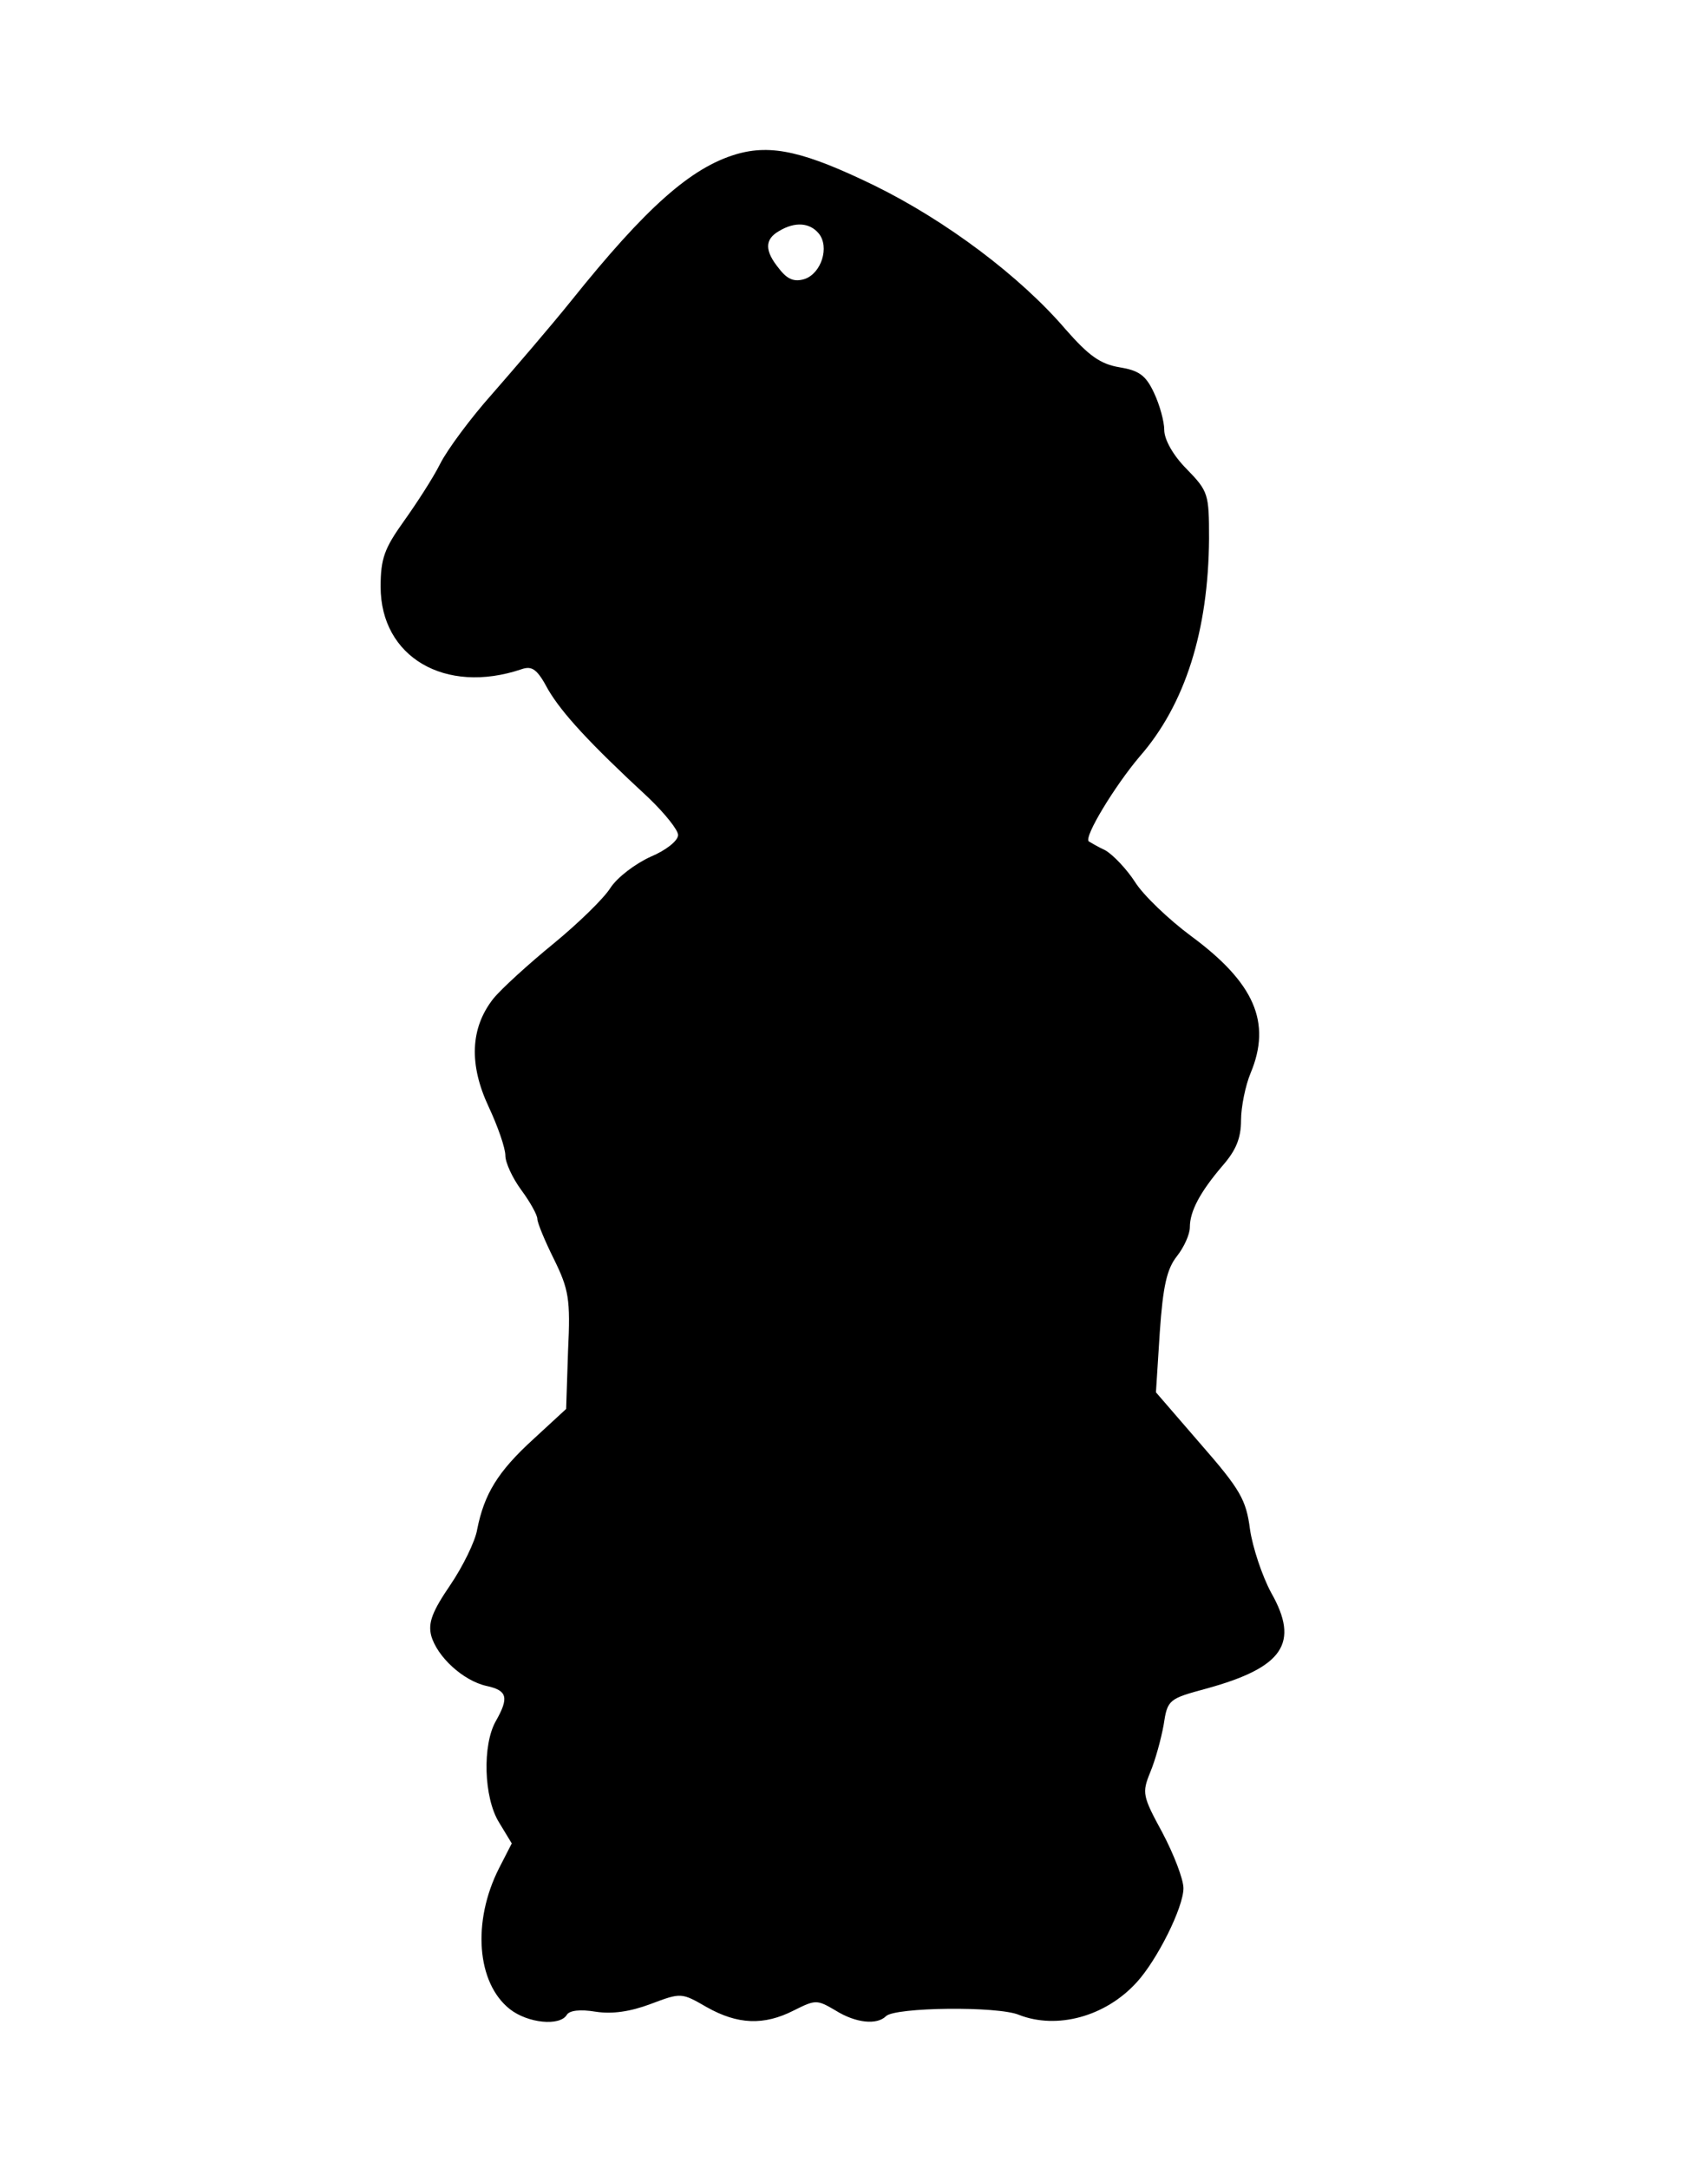 <?xml version="1.0" encoding="UTF-8" standalone="yes"?>
<svg version="1.0" xmlns="http://www.w3.org/2000/svg" width="267" height="339" viewBox="0 0 267 339" preserveAspectRatio="xMidYMid meet">
  <g transform="translate(0,339) scale(0.1,-0.1)" fill="#000000" stroke="none">
    <path d="M1151 3149 c-71 -21 -141 -83 -258 -229 -33 -41 -89 -106 -123 -145
-34 -38 -71 -88 -82 -110 -11 -22 -37 -62 -57 -90 -30 -42 -36 -58 -36 -102 0
-110 101 -169 220 -129 17 6 25 0 42 -32 22 -37 64 -83 157 -169 25 -24 46
-50 46 -58 0 -9 -19 -24 -43 -34 -24 -11 -52 -32 -63 -49 -10 -16 -50 -55 -89
-87 -38 -31 -81 -70 -94 -86 -36 -46 -38 -103 -7 -169 14 -30 26 -64 26 -76 0
-11 11 -35 25 -54 14 -19 25 -39 25 -45 0 -6 12 -35 26 -63 23 -47 26 -62 22
-143 l-3 -91 -51 -47 c-56 -51 -77 -86 -88 -141 -3 -19 -23 -59 -42 -87 -28
-41 -35 -59 -30 -79 9 -33 50 -71 87 -79 32 -7 35 -18 14 -55 -21 -37 -19
-119 5 -158 l20 -33 -20 -39 c-42 -83 -35 -179 17 -220 28 -22 78 -27 89 -9 4
7 21 9 45 5 26 -4 54 0 86 12 48 18 48 18 88 -5 48 -27 89 -29 136 -5 34 17
36 17 65 0 32 -20 65 -23 79 -9 14 14 175 16 208 2 59 -23 135 -3 184 51 32
35 73 117 73 147 0 14 -15 53 -33 87 -31 57 -32 62 -19 94 8 19 17 52 21 74 6
40 8 41 67 57 120 33 146 71 101 150 -14 26 -29 71 -33 99 -6 46 -15 62 -77
133 l-70 81 6 94 c5 72 11 99 27 119 11 14 20 34 20 45 0 25 16 55 51 96 21
24 29 43 29 71 0 21 7 55 15 74 33 79 6 141 -93 214 -35 26 -75 64 -88 85 -13
20 -34 42 -46 49 -13 6 -24 13 -26 14 -8 7 41 87 79 132 72 82 108 198 109
341 0 70 -1 74 -35 109 -21 21 -35 46 -35 61 0 13 -7 39 -16 58 -13 28 -24 35
-54 40 -30 5 -48 18 -84 59 -71 83 -187 170 -299 225 -109 53 -161 65 -216 49z
m129 -124 c17 -21 4 -62 -22 -71 -16 -5 -27 -1 -40 16 -23 28 -23 46 0 59 25
15 48 13 62 -4z"/>
  </g>
</svg>